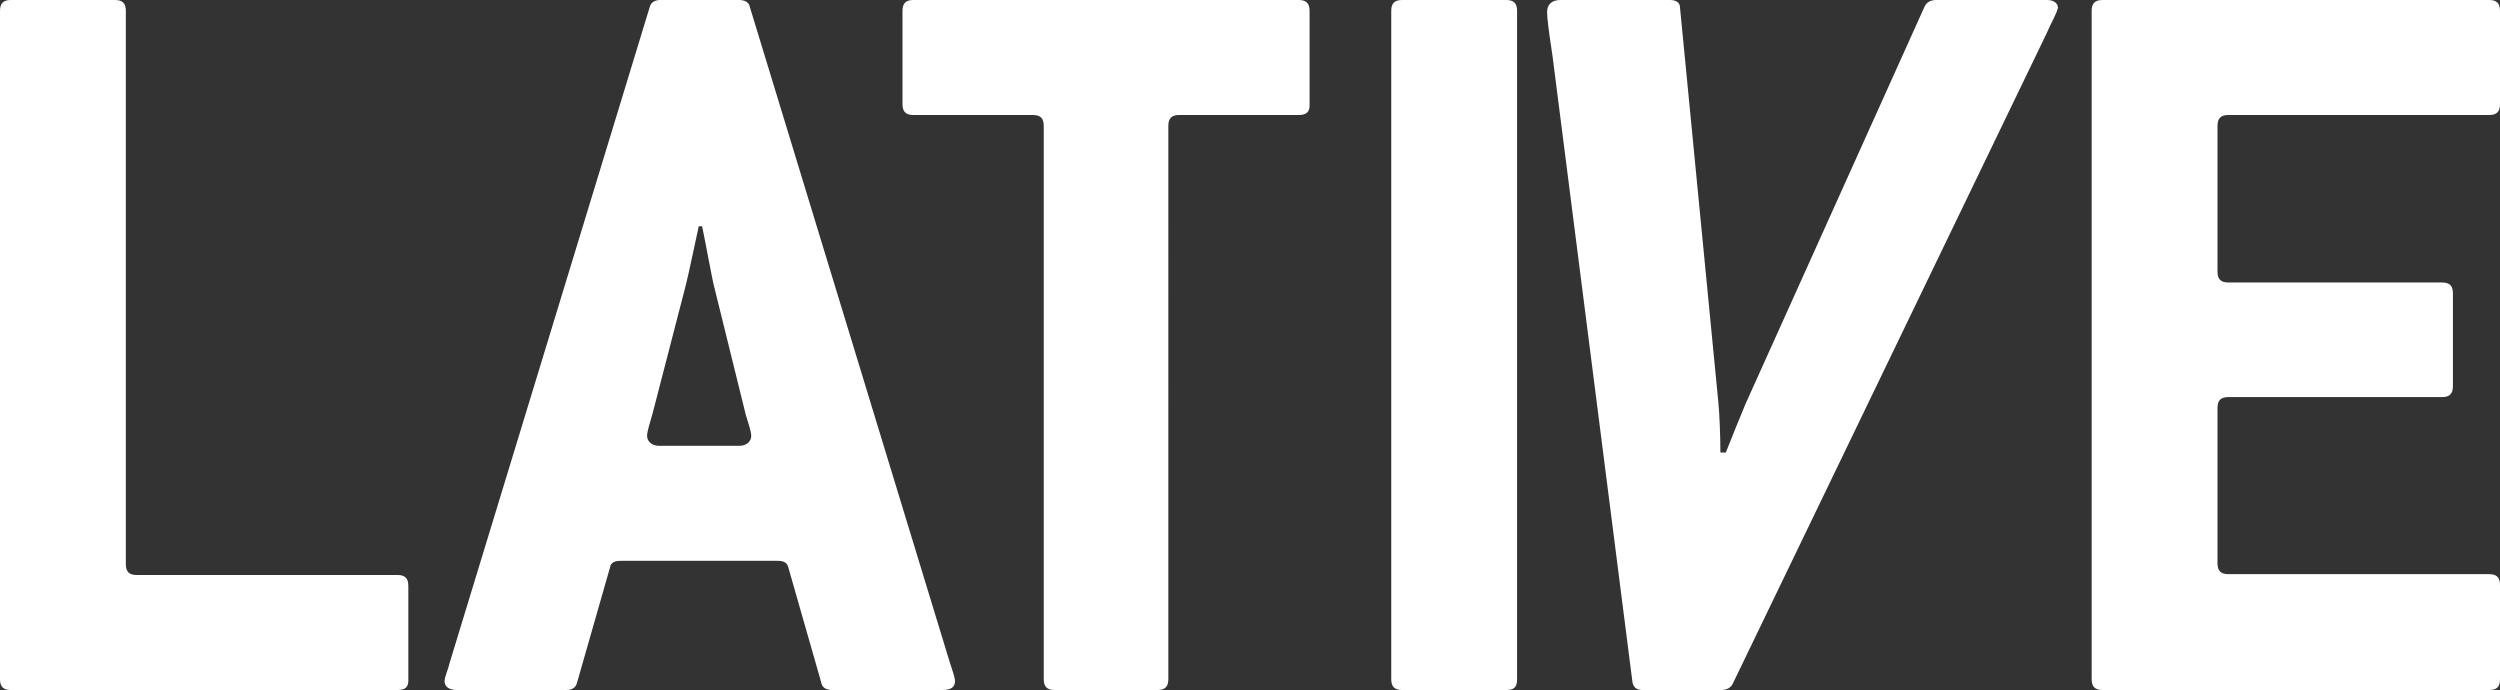 <?xml version="1.0" encoding="utf-8"?>
<!-- Generator: Adobe Illustrator 18.1.1, SVG Export Plug-In . SVG Version: 6.00 Build 0)  -->
<svg version="1.1" id="Layer_1" xmlns="http://www.w3.org/2000/svg" xmlns:xlink="http://www.w3.org/1999/xlink" x="0px" y="0px"
	 viewBox="0 0 600 165.6" enable-background="new 0 0 600 165.6" xml:space="preserve">
<rect x="0" y="0" width="600" height="165.6" fill="#333333" stroke="none"/>
<defs>
	<path id="SVGID_1_" d="M95.4,165.6H2.6c-1.8,0-2.6-0.8-2.6-2.6V2.6C0,0.8,0.8,0,2.6,0h25c1.8,0,2.6,0.8,2.6,2.6v132.8
		c0,1.8,0.8,2.6,2.6,2.6h62.6c1.8,0,2.6,0.8,2.6,2.6V163C98.1,164.9,97.3,165.6,95.4,165.6z M226.3,165.6h-26.6
		c-1.3,0-2.4-0.5-2.6-1.8l-7.9-27.6c-0.3-1.3-1.3-1.6-2.6-1.6H149c-1.3,0-2.4,0.3-2.6,1.6l-7.9,27.6c-0.3,1.3-1.3,1.8-2.6,1.8h-26.3
		c-1.8,0-2.9-0.8-2.9-2.1c0-1.1,0.8-2.6,1.3-4.7l47.9-157c0.3-1.3,1.3-1.8,2.6-1.8h18.9c1.3,0,2.4,0.5,2.6,1.8l47.9,157
		c0.5,1.6,1.3,3.7,1.3,4.7C229.2,164.9,228.2,165.6,226.3,165.6z M179,99.6l-7.6-30.8c-0.5-1.8-2.4-12.4-2.9-14.5h-0.8
		c-0.5,2.1-2.6,12.4-3.2,14.5l-7.9,30.5c-0.5,1.8-1.3,4.2-1.3,5.3c0,1.3,1.1,2.4,2.9,2.4h19.2c1.8,0,2.9-1.1,2.9-2.4
		C180.3,103.6,179.5,101.2,179,99.6z M311.7,27.6h-28.7c-1.8,0-2.6,0.8-2.6,2.6V163c0,1.8-0.8,2.6-2.6,2.6h-24.7
		c-1.8,0-2.6-0.8-2.6-2.6V30.2c0-1.8-0.8-2.6-2.6-2.6h-28.7c-1.8,0-2.6-0.8-2.6-2.6V2.6c0-1.8,0.8-2.6,2.6-2.6h92.5
		c1.8,0,2.6,0.8,2.6,2.6V25C314.4,26.8,313.6,27.6,311.7,27.6z M361.5,165.6h-25c-1.8,0-2.6-0.8-2.6-2.6V2.6c0-1.8,0.8-2.6,2.6-2.6
		h25c1.8,0,2.6,0.8,2.6,2.6V163C364.1,164.9,363.4,165.6,361.5,165.6z M491,8.4L416,163.8c-0.5,1.3-1.6,1.8-2.9,1.8h-18.9
		c-1.3,0-2.1-0.5-2.4-1.8L372.6,13.4c-0.8-5.3-1.3-8.9-1.3-10.5c0-1.8,1.1-2.9,3.2-2.9h26.3c1.3,0,2.4,0.5,2.4,1.8l9.2,94.7
		c0.3,2.9,0.5,8.7,0.5,12.1h1.3c0.8-2.1,3.9-9.7,4.7-11.6l42.9-95.2c0.5-1.3,1.6-1.8,2.9-1.8h26.6c1.6,0,2.6,0.8,2.6,1.8
		C493.8,2.9,492.5,5,491,8.4z M597.4,165.6h-92.8c-1.8,0-2.6-0.8-2.6-2.6V2.6c0-1.8,0.8-2.6,2.6-2.6h92.8c1.8,0,2.6,0.8,2.6,2.6V25
		c0,1.8-0.8,2.6-2.6,2.6h-62.6c-1.8,0-2.6,0.8-2.6,2.6v35c0,1.8,0.8,2.6,2.6,2.6h51.3c1.8,0,2.6,0.8,2.6,2.6v22.3
		c0,1.8-0.8,2.6-2.6,2.6h-51.3c-1.8,0-2.6,0.8-2.6,2.6v37.3c0,1.8,0.8,2.6,2.6,2.6h62.6c1.8,0,2.6,0.8,2.6,2.6V163
		C600,164.9,599.2,165.6,597.4,165.6z"/>
</defs>
<use xlink:href="#SVGID_1_"  overflow="visible" fill="#FFFFFF"/>
<clipPath id="SVGID_2_">
	<use xlink:href="#SVGID_1_"  overflow="visible"/>
</clipPath>
</svg>
